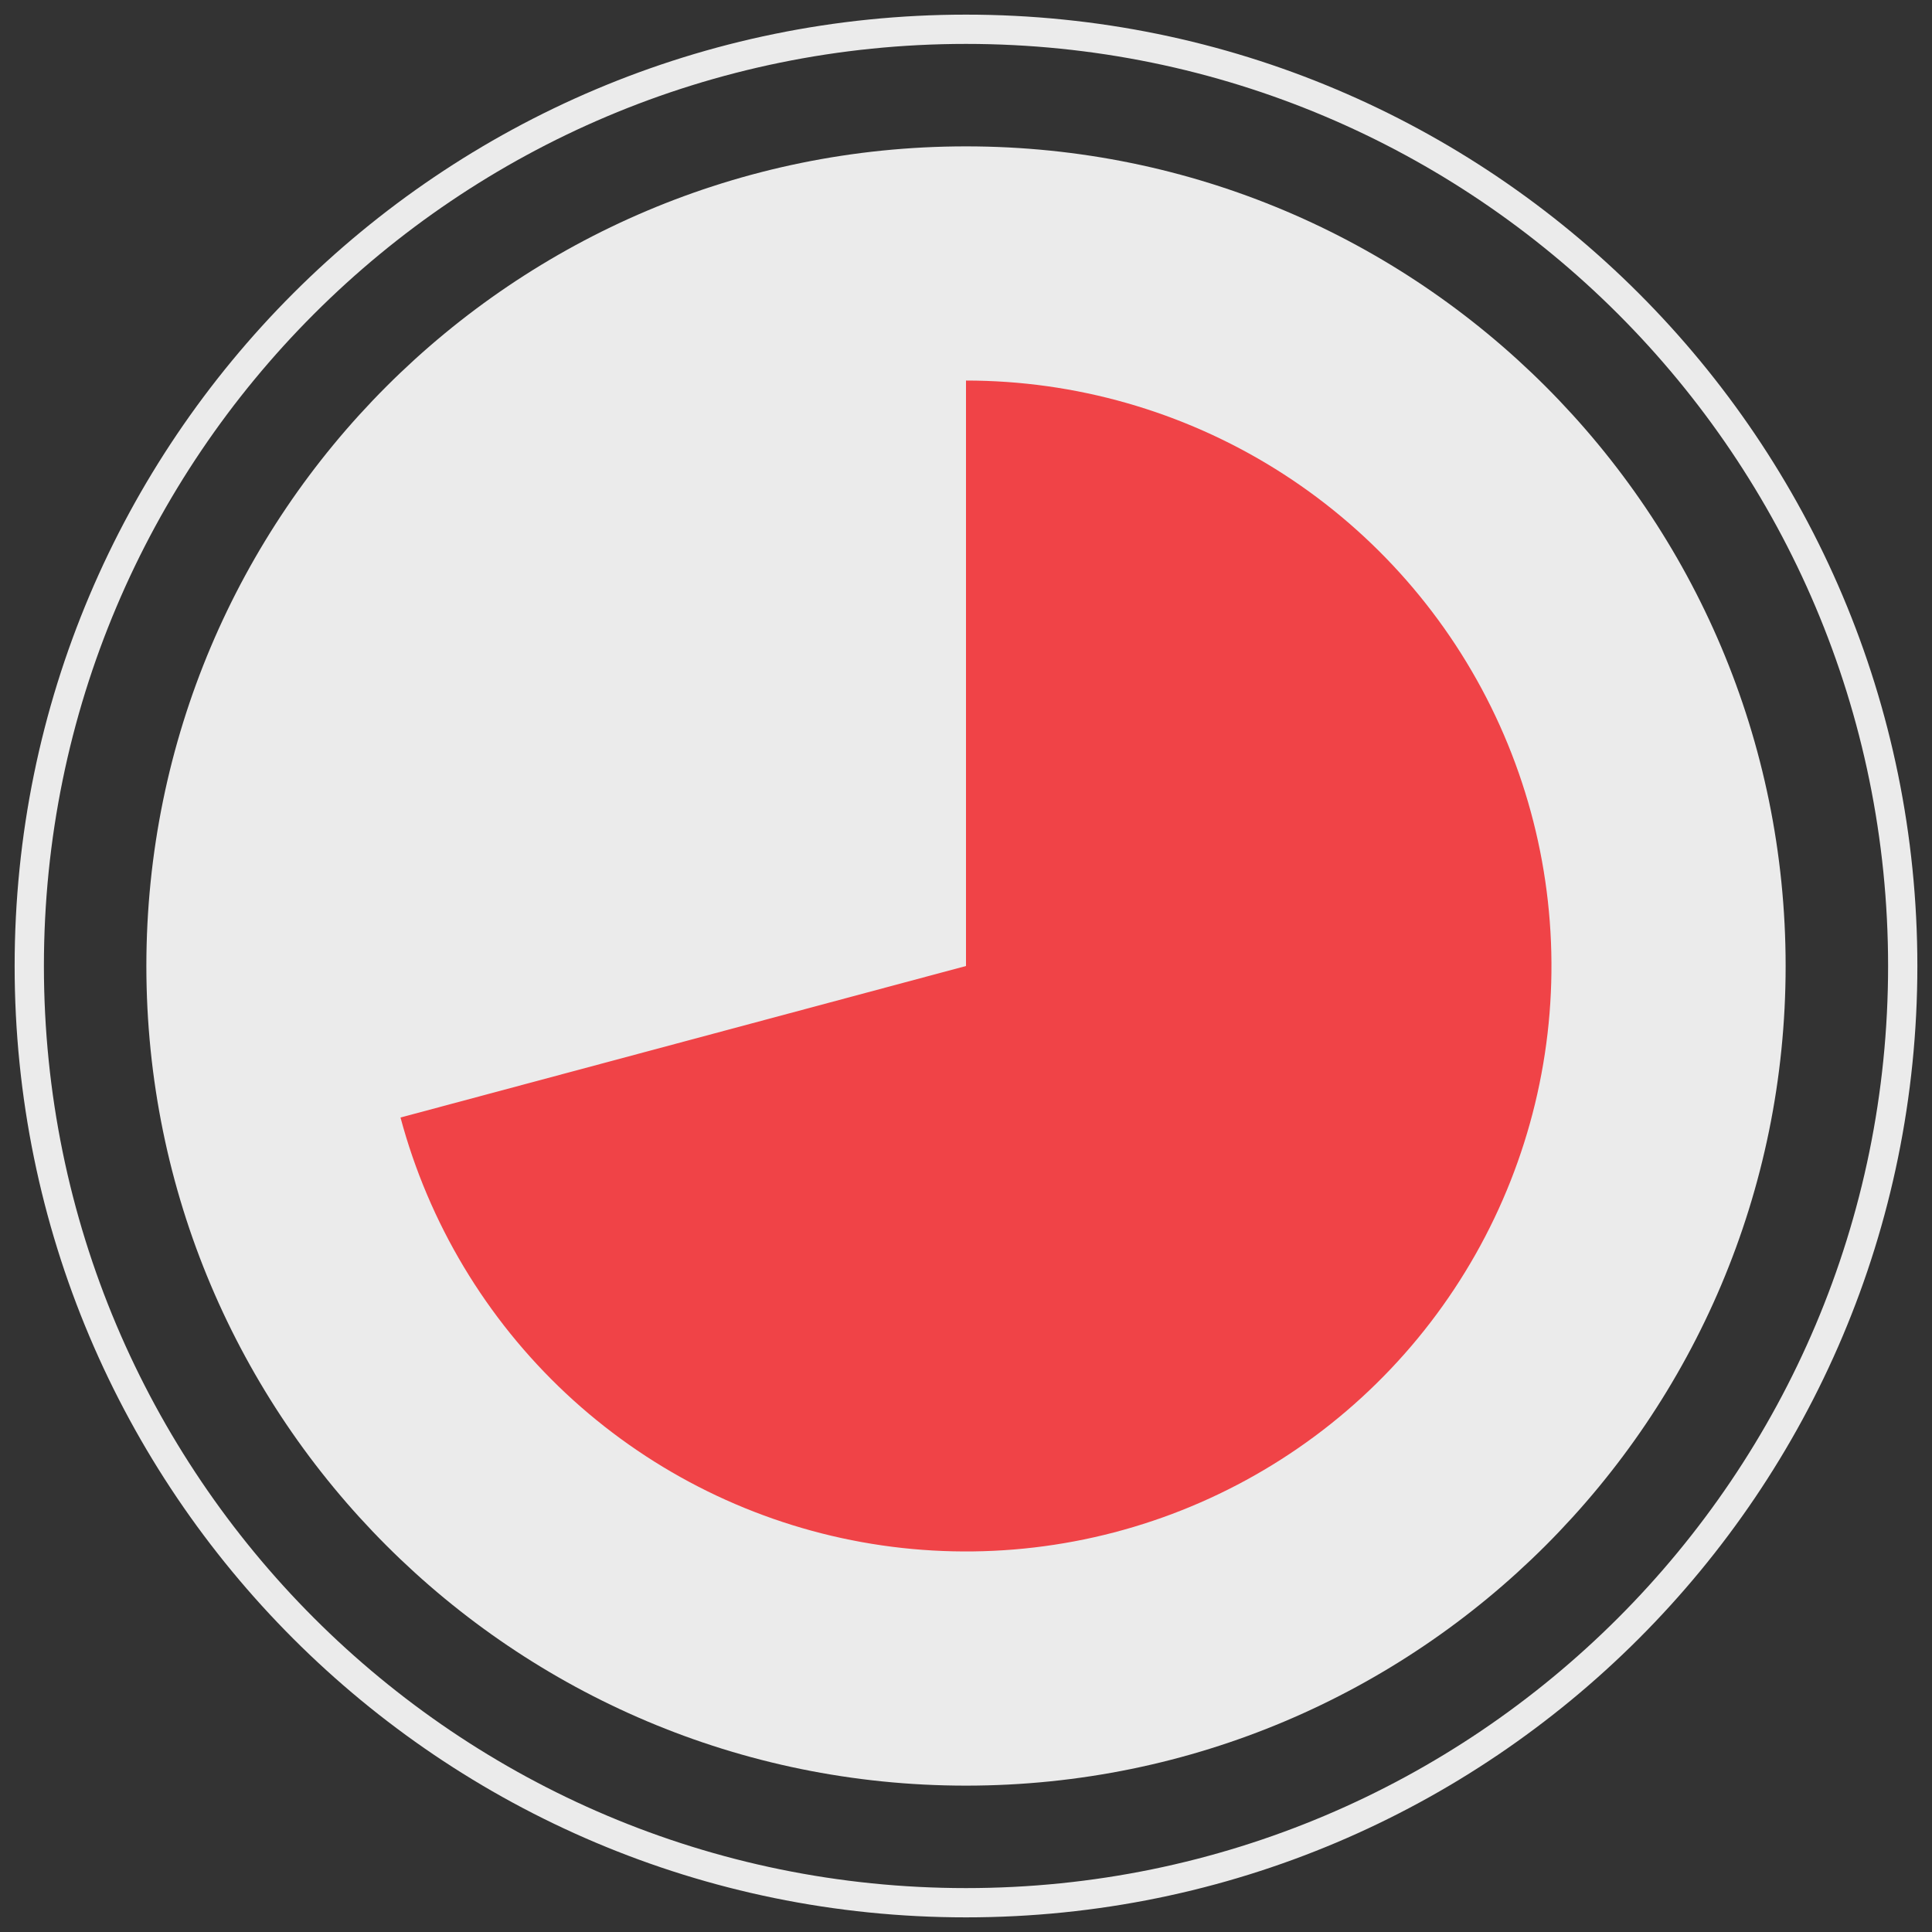 <svg width="66" height="66" viewBox="0 0 66 66" fill="none" xmlns="http://www.w3.org/2000/svg">
<rect x="0" y="0" width="66" height="66" fill="#333333" stroke="none"/>
<g clip-path="url(#clip0_2100_2526)">
<path fill-rule="evenodd" clip-rule="evenodd" d="M33 61C48.464 61 61 48.464 61 33C61 17.536 48.464 5 33 5C17.536 5 5 17.536 5 33C5 48.464 17.536 61 33 61Z" fill="#EBEBEB"/>
<path d="M33 13C36.733 13 40.391 14.045 43.562 16.016C46.731 17.987 49.286 20.806 50.938 24.154C52.589 27.502 53.27 31.245 52.904 34.96C52.538 38.675 51.14 42.214 48.867 45.175C46.595 48.137 43.539 50.403 40.045 51.718C36.551 53.033 32.76 53.344 29.098 52.616C25.437 51.887 22.053 50.149 19.328 47.597C16.604 45.045 14.648 41.782 13.682 38.176L33 33V13Z" fill="#F04347"/>
<path fill-rule="evenodd" clip-rule="evenodd" d="M33 65C50.673 65 65 50.673 65 33C65 15.327 50.673 1 33 1C15.327 1 1 15.327 1 33C1 50.673 15.327 65 33 65Z" stroke="#EBEBEB"/>
</g>
<defs>
<clipPath id="clip0_2100_2526">
<rect width="66" height="66" fill="white"/>
</clipPath>
</defs>
</svg>
